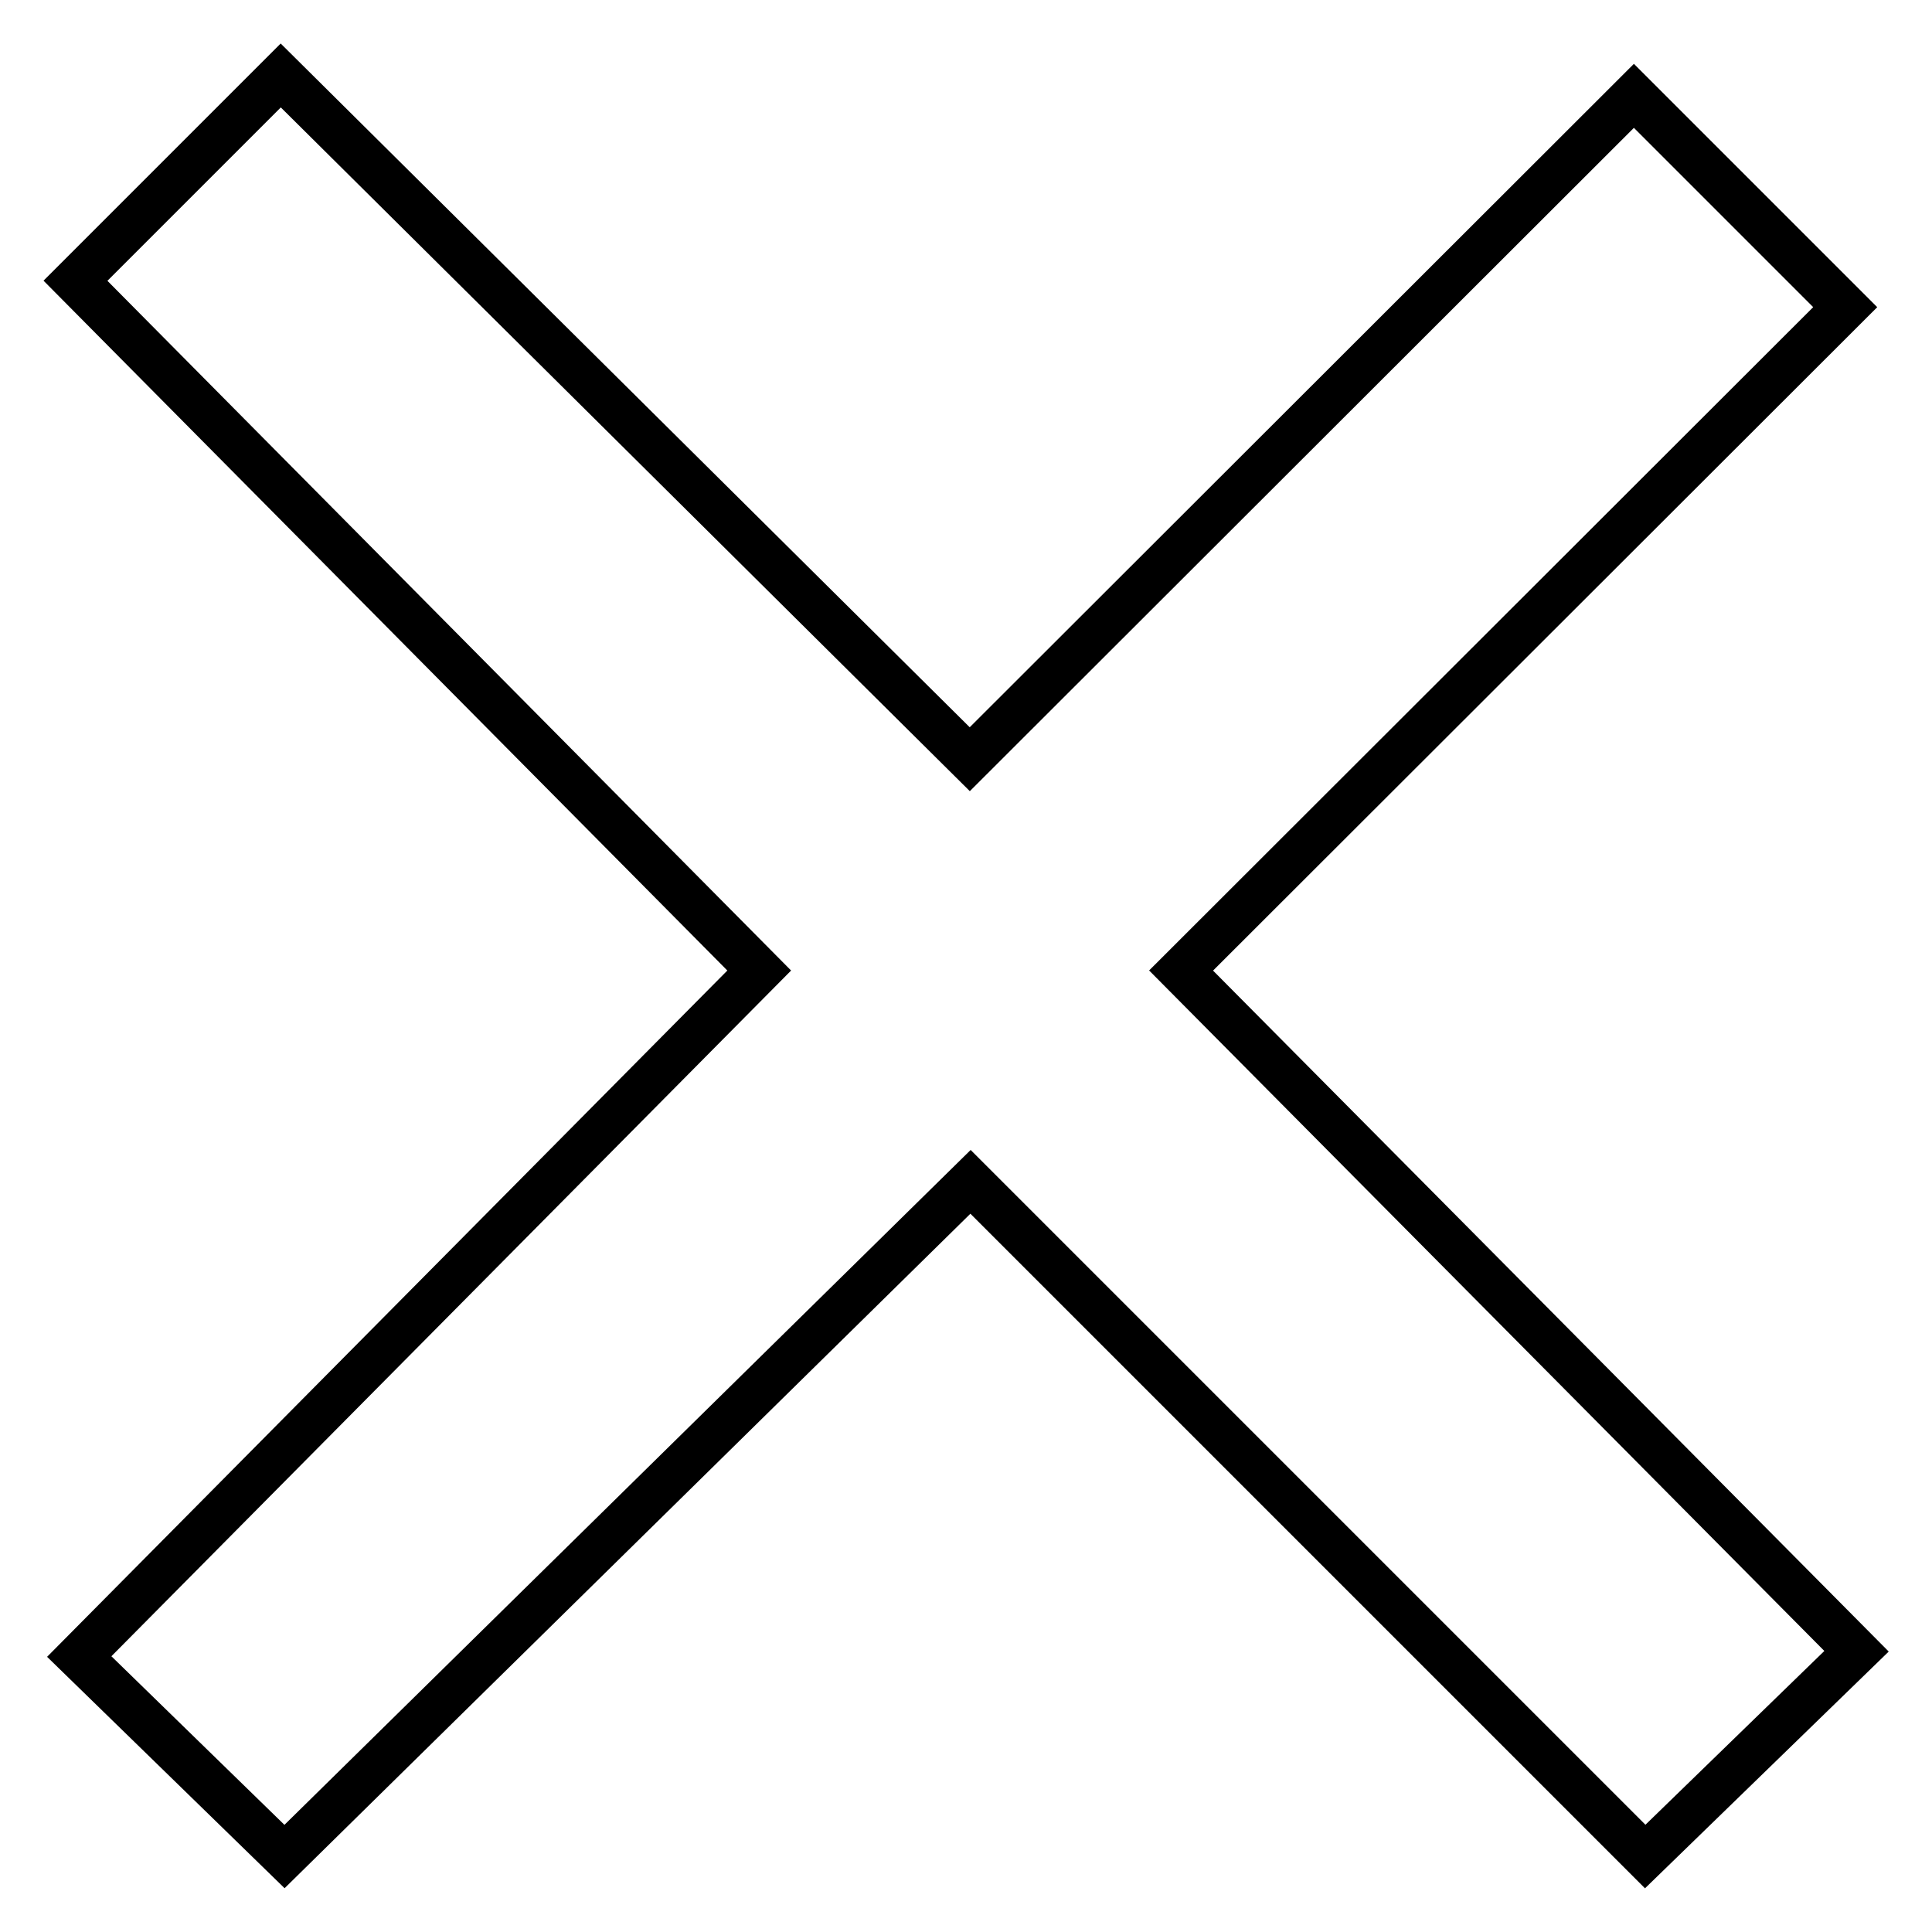 <?xml version="1.0" encoding="utf-8"?>
<!-- Svg Vector Icons : http://www.onlinewebfonts.com/icon -->
<!DOCTYPE svg PUBLIC "-//W3C//DTD SVG 1.1//EN" "http://www.w3.org/Graphics/SVG/1.1/DTD/svg11.dtd">
<svg version="1.1" xmlns="http://www.w3.org/2000/svg" xmlns:xlink="http://www.w3.org/1999/xlink" x="0px" y="0px" viewBox="0 0 256 256" enable-background="new 0 0 256 256" xml:space="preserve">
<g> <path stroke-width="6" fill-opacity="0" stroke="#000000"  d="M244.5,40.7l-28-28l-88,87.9L37.2,10L10,37.2l90.6,91.4l-90.1,90.9L37.7,246l90.9-89.4L218,246l28-27.2 l-89.5-90.2L244.5,40.7L244.5,40.7z"/></g>
</svg>